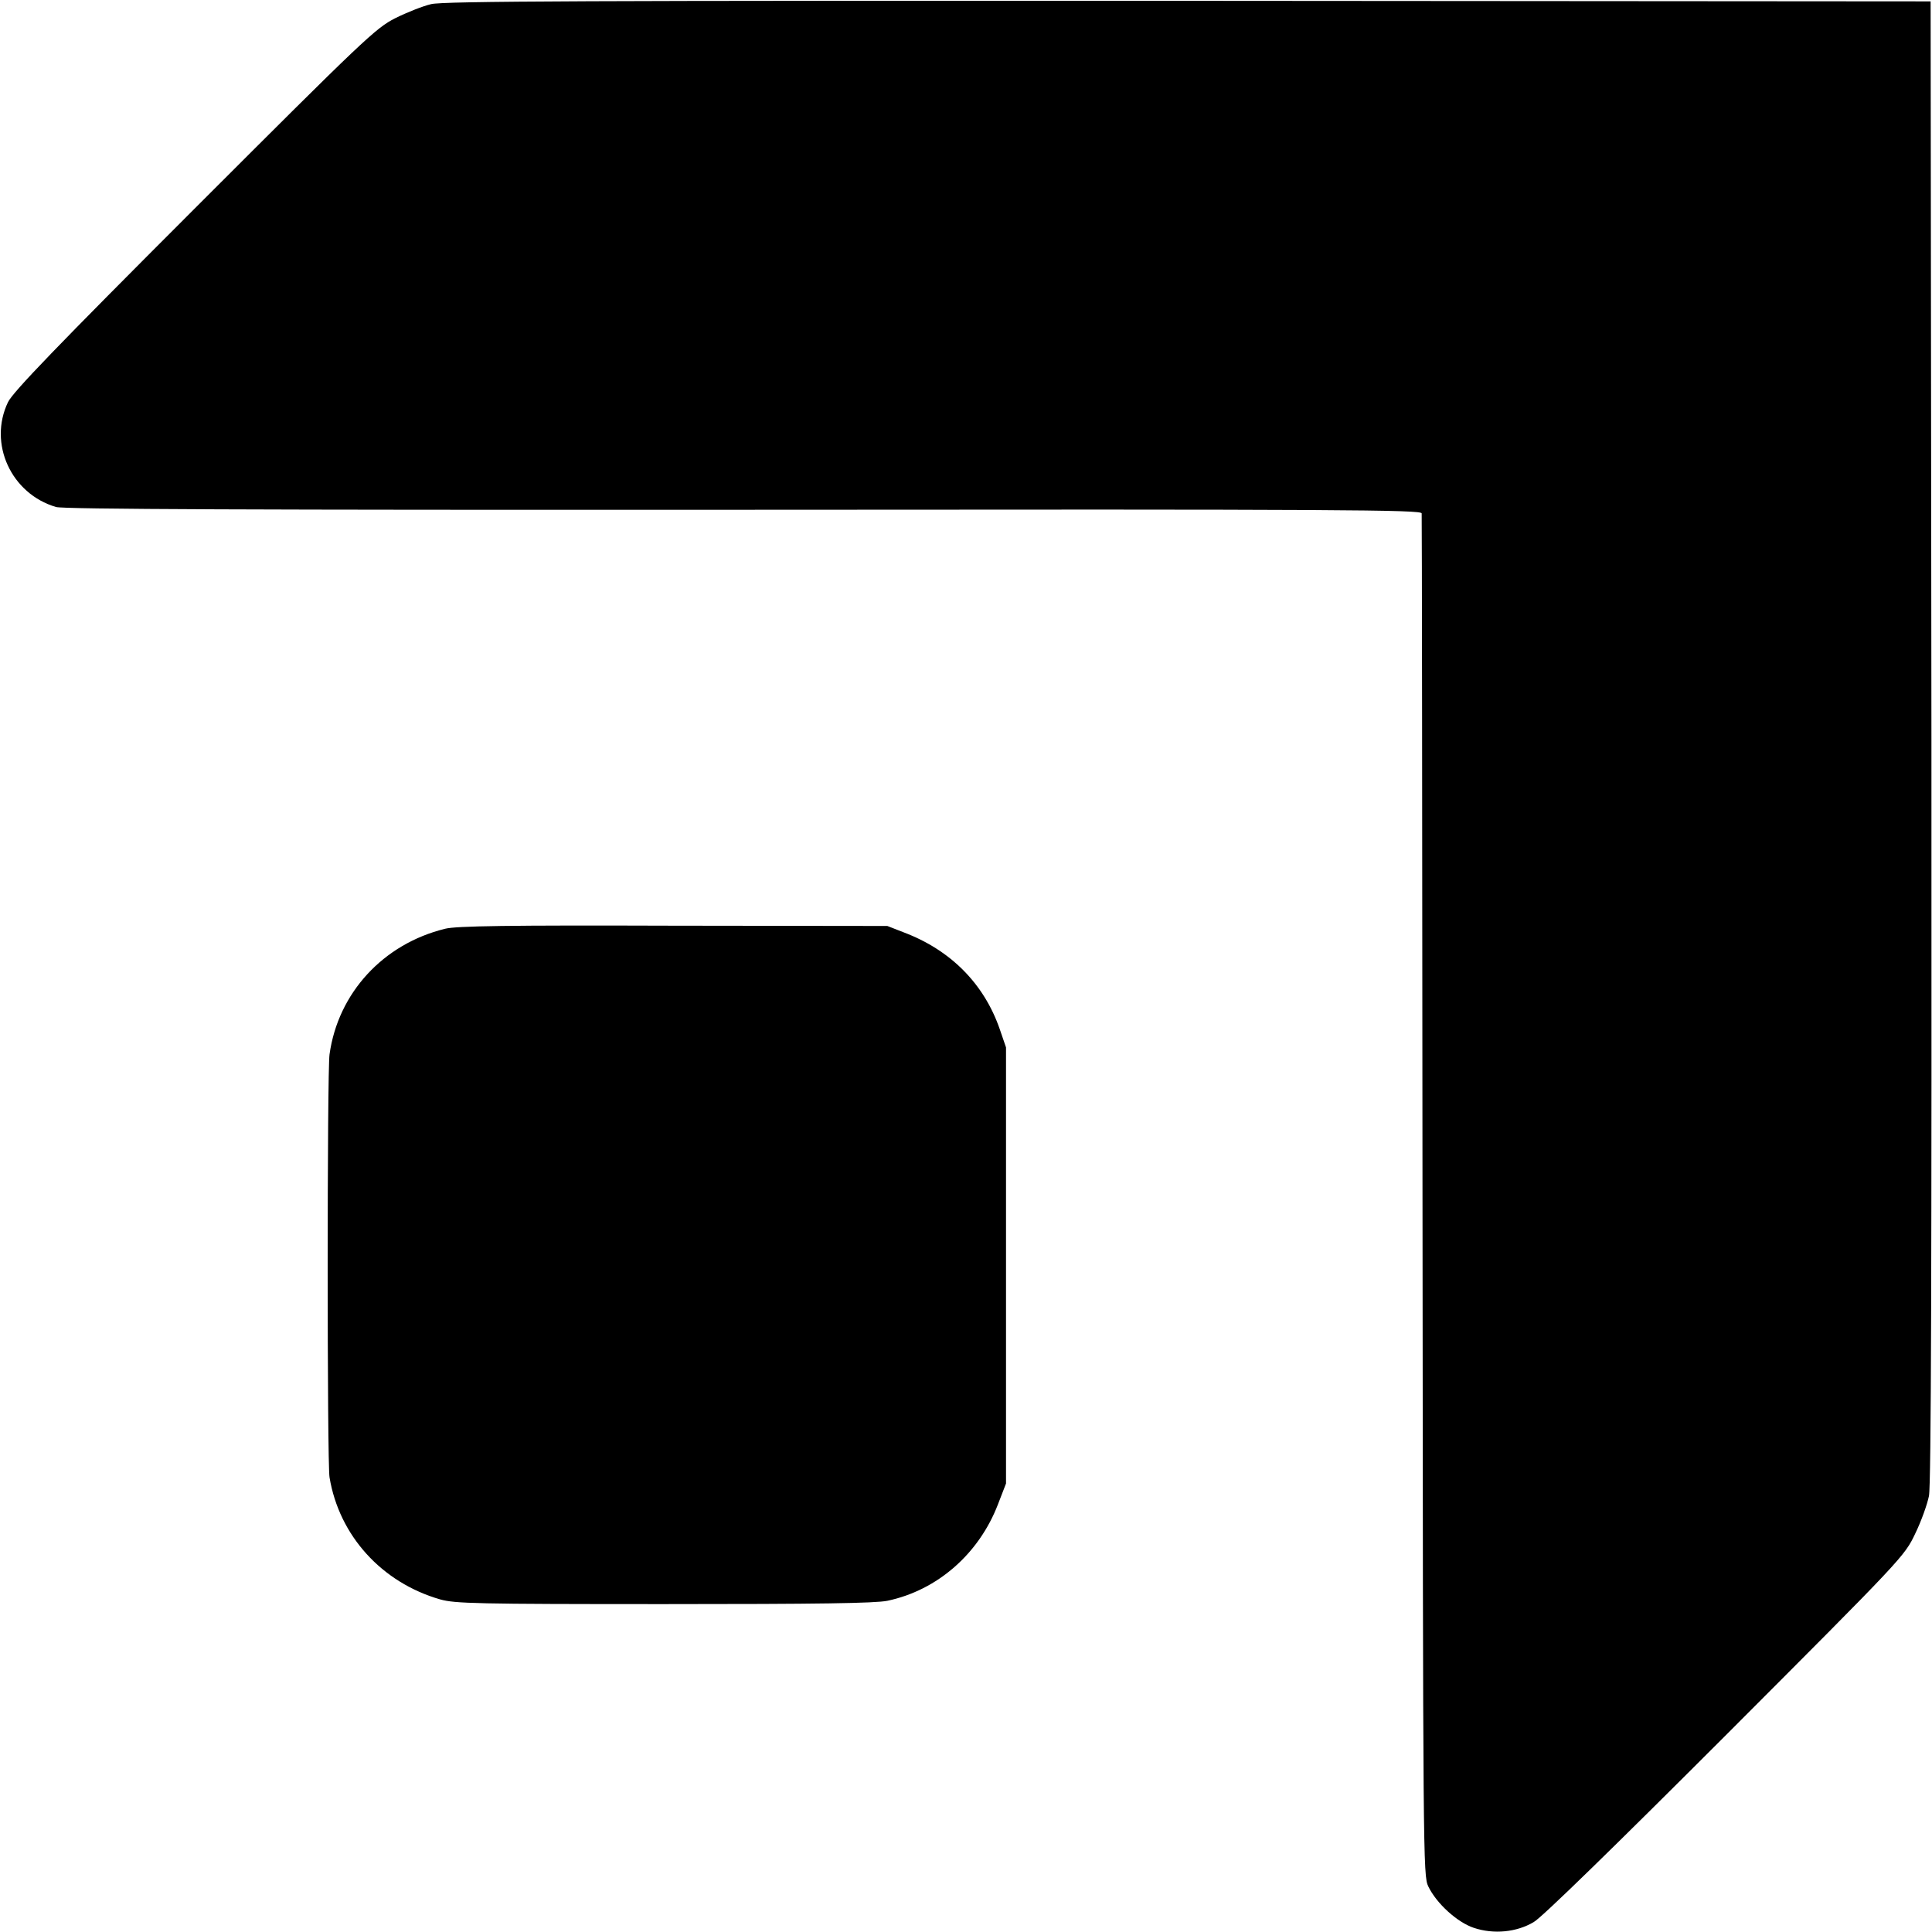 <?xml version="1.0" standalone="no"?>
<!DOCTYPE svg PUBLIC "-//W3C//DTD SVG 20010904//EN"
 "http://www.w3.org/TR/2001/REC-SVG-20010904/DTD/svg10.dtd">
<svg version="1.0" xmlns="http://www.w3.org/2000/svg"
 width="700pt" height="700pt" viewBox="0 0 700 700"
 preserveAspectRatio="xMidYMid meet">
<g transform="translate(0,700) scale(0.1,-0.1)"
fill="#000000" stroke="none">
<path d="M1562 6985 c-30 -7 -88 -30 -130 -51 -71 -36 -111 -74 -728 -691
-499 -499 -657 -663 -675 -700 -72 -150 11 -332 174 -380 28 -8 704 -11 2492
-10 2176 2 2455 0 2456 -13 1 -8 2 -1122 3 -2475 2 -2406 2 -2461 21 -2500 30
-62 105 -130 165 -150 72 -24 155 -16 217 21 29 16 300 281 695 676 643 644
648 649 687 731 22 45 44 107 50 137 8 39 10 833 9 2735 l-3 2680 -2690 2
c-2167 1 -2700 -1 -2743 -12z"/>
<path d="M1613 3635 c-225 -55 -388 -233 -419 -455 -9 -59 -9 -1484 0 -1533
35 -211 189 -381 401 -442 54 -15 129 -17 810 -17 560 0 765 3 810 12 181 38
332 170 401 350 l29 75 0 790 0 790 -23 67 c-57 164 -178 286 -348 350 l-59
23 -775 1 c-600 2 -787 -1 -827 -11z"/>
</g>
</svg>
